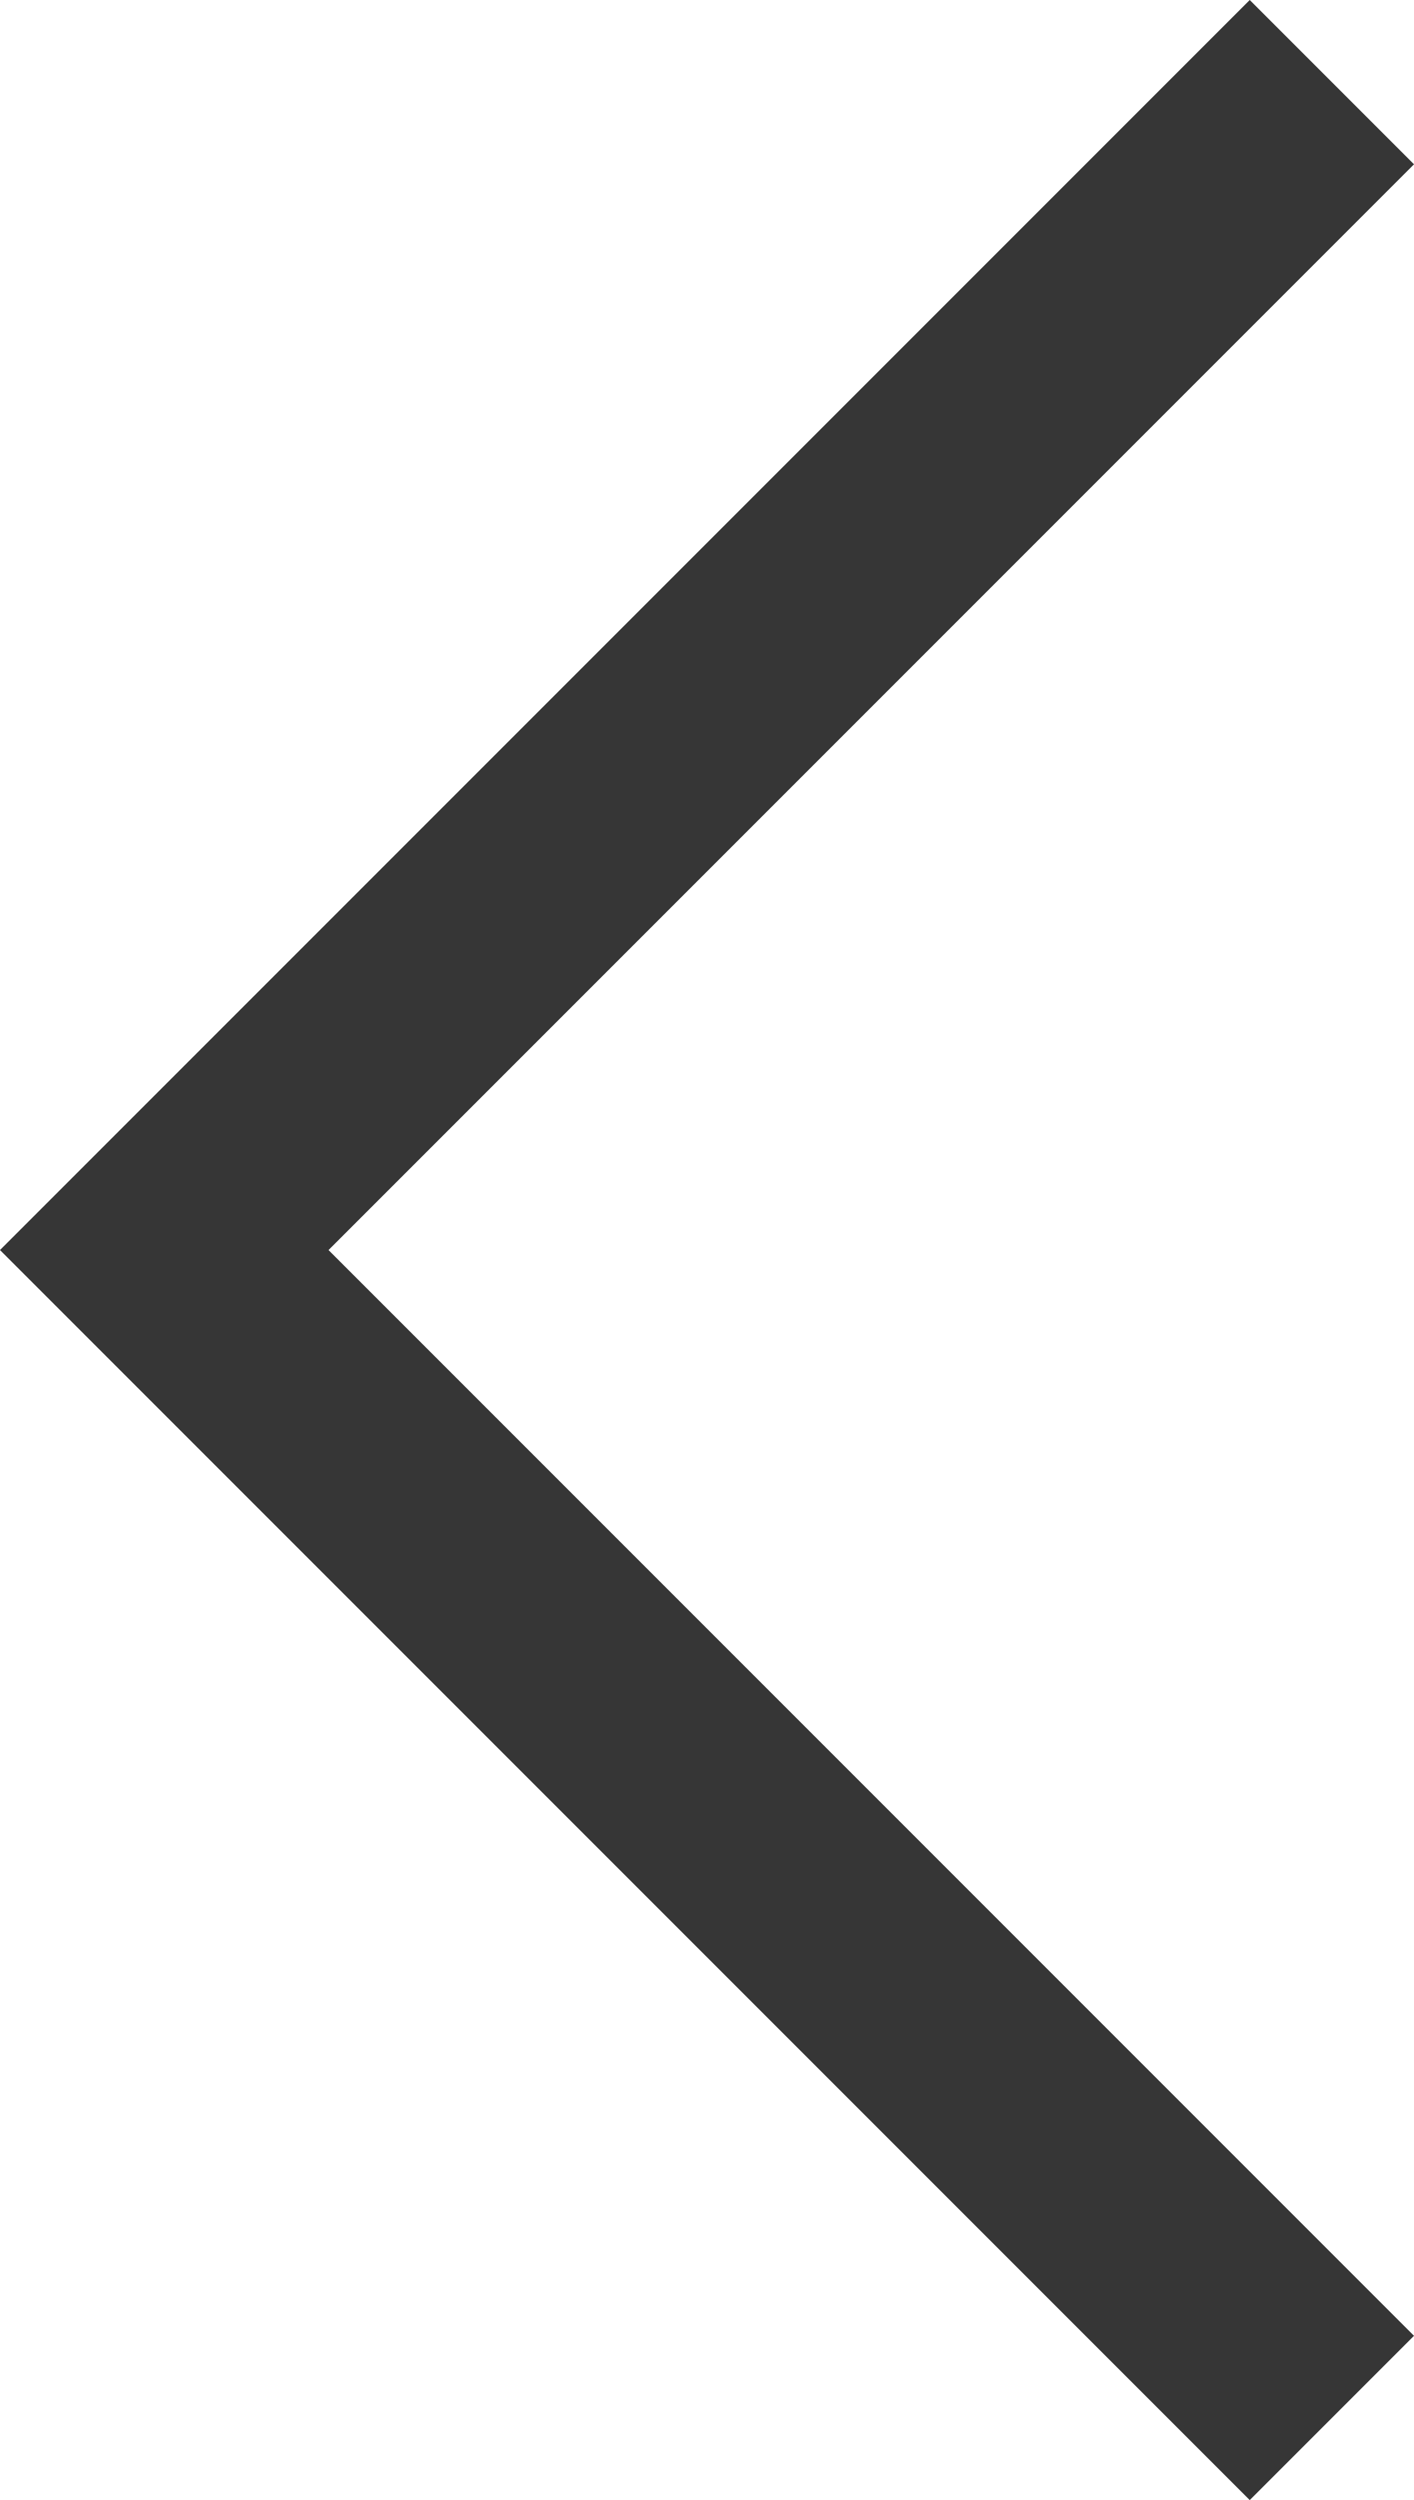 <svg xmlns="http://www.w3.org/2000/svg" width="12.172" height="21.516" viewBox="0 0 12.172 21.516"><path d="M5554.871-1912.919l-10.758-10.758,10.758-10.758,1.414,1.414-9.344,9.344,9.344,9.344Z" transform="translate(-5544.113 1934.435)" fill="#363636"/></svg>